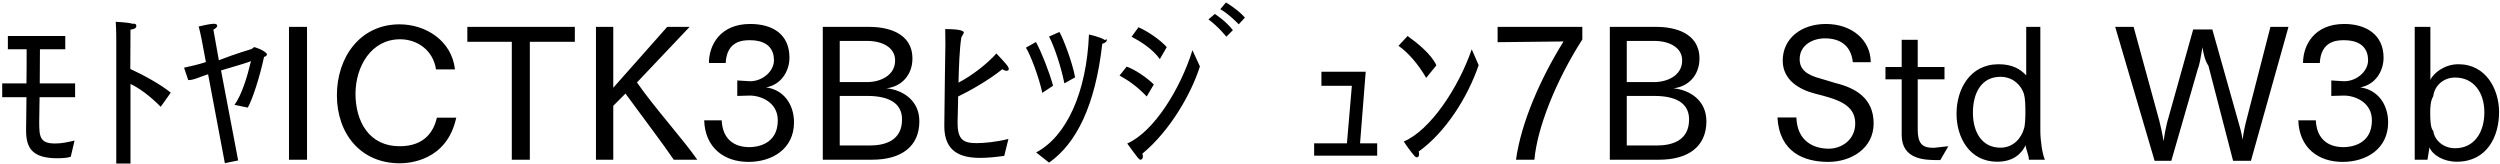<svg 
 xmlns="http://www.w3.org/2000/svg"
 xmlns:xlink="http://www.w3.org/1999/xlink"
 width="988px" height="65px">
<path fill-rule="evenodd"  fill="rgb(0, 0, 0)"
 d="M970.929,63.909 C965.745,63.909 961.352,61.317 960.128,58.220 L959.336,63.117 L954.296,63.117 L954.296,10.624 L960.488,10.624 L960.488,31.506 C961.784,28.914 965.97,25.385 971.577,25.385 C982.522,25.385 987.635,35.34 987.635,44.323 C987.635,53.900 982.882,63.909 970.929,63.909 ZM970.281,30.642 C965.169,30.642 962.0,34.386 961.64,37.987 C960.560,39.787 960.416,42.19 960.416,44.683 C960.416,47.275 960.560,50.84 961.64,51.740 C962.0,54.980 965.169,58.580 970.281,58.580 C977.698,58.580 981.82,52.460 981.82,44.395 C981.82,36.690 977.698,30.642 970.281,30.642 ZM925.785,63.981 C916.208,63.981 908.648,58.436 908.288,47.563 L915.200,47.563 C915.704,57.932 924.129,58.148 926.145,58.148 C928.953,58.148 937.378,57.212 937.378,47.563 C937.378,40.3 930.538,37.770 926.361,37.770 C926.289,37.770 926.217,37.770 926.145,37.770 L921.33,37.915 L921.33,31.794 L926.217,32.10 C926.289,32.10 926.361,32.10 926.505,32.10 C931.258,32.10 935.866,28.266 935.866,23.81 C935.866,19.913 933.850,15.89 926.289,15.89 C923.553,15.89 917.216,16.169 916.784,24.89 L910.160,24.89 C910.160,17.825 914.624,9.472 926.433,9.472 C935.2,9.472 941.987,13.792 941.987,22.793 C941.987,28.122 938.746,33.450 932.770,34.530 C939.682,35.466 943.787,41.227 943.787,48.355 C943.787,58.868 935.146,63.981 925.785,63.981 ZM882.517,63.549 L872.76,25.961 C871.500,24.161 870.852,21.497 870.419,18.689 C869.843,22.1 869.195,25.97 868.619,27.114 L858.106,63.549 L851.50,63.549 L835.929,10.624 L843.201,10.624 L853.354,47.707 C853.858,49.580 854.506,52.676 855.10,55.844 C855.370,53.108 855.946,50.444 856.378,48.643 L866.747,11.632 L874.308,11.632 L884.605,48.139 C885.109,49.868 885.901,52.532 886.261,55.196 C886.693,51.956 887.413,48.787 887.917,46.987 L897.278,10.624 L904.406,10.624 L889.573,63.549 L882.517,63.549 ZM800.508,57.428 C798.924,60.668 795.756,63.909 789.275,63.909 C778.330,63.909 773.218,54.260 773.218,44.971 C773.218,35.394 778.42,25.385 789.851,25.385 C795.36,25.385 798.420,27.330 800.76,29.778 L800.76,10.624 L806.340,10.624 L806.340,51.524 C806.340,55.628 807.133,60.92 808.141,63.117 L801.804,63.117 C801.84,61.389 800.724,59.300 800.508,57.428 ZM799.860,37.122 C798.852,33.882 795.684,30.354 790.571,30.354 C783.226,30.354 779.698,36.474 779.698,44.539 C779.698,52.172 783.226,58.364 790.571,58.364 C795.684,58.364 798.852,54.548 799.860,50.876 C800.292,49.75 800.436,46.843 800.436,44.251 C800.436,41.659 800.364,38.851 799.860,37.122 ZM763.859,58.4 C764.75,58.4 764.219,58.4 764.363,58.4 L769.980,57.788 L766.811,63.261 C766.523,63.261 766.235,63.261 765.875,63.261 C760.907,63.261 751.546,63.189 751.546,53.324 L751.546,31.362 L745.138,31.362 L745.138,26.466 L751.546,26.466 L751.546,15.737 L757.883,15.737 L757.883,26.466 L768.468,26.466 L768.468,31.362 L757.883,31.362 L757.883,51.164 C757.883,56.60 759.611,58.4 763.859,58.4 ZM725.556,32.874 C733.45,34.818 740.461,38.923 740.461,48.787 C740.461,58.580 731.677,63.981 722.532,63.981 C712.955,63.981 703.234,60.164 702.442,46.411 L709.931,46.411 C710.219,55.700 716.627,58.76 722.748,58.76 C727.68,58.76 733.189,55.340 733.189,48.787 C733.189,41.11 725.772,39.139 717.203,36.978 C711.11,35.394 704.530,31.650 704.530,23.945 C704.530,15.233 711.803,9.472 721.596,9.472 C731.821,9.472 739.309,15.809 739.309,24.593 L732.253,24.593 C731.461,17.609 726.852,15.161 721.164,15.161 C716.483,15.161 711.227,17.753 711.227,23.369 C711.227,27.474 713.963,29.634 719.796,31.146 C721.668,31.650 723.684,32.370 725.556,32.874 ZM655.645,63.117 L636.204,63.117 L636.204,10.624 L654.637,10.624 C661.478,10.624 671.631,12.784 671.631,23.153 C671.631,29.562 667.382,34.26 661.334,34.890 C667.814,35.538 674.367,39.643 674.367,47.923 C674.367,57.860 667.310,63.117 655.645,63.117 ZM664.790,23.873 C664.790,18.761 659.750,16.169 653.701,16.169 L642.900,16.169 L642.900,32.442 L653.701,32.442 C658.742,32.442 664.790,29.994 664.790,23.873 ZM653.845,37.915 L642.900,37.915 L642.900,57.500 L654.709,57.500 C660.974,57.500 667.526,55.484 667.526,47.203 C667.526,40.507 661.910,37.915 653.845,37.915 ZM599.124,63.117 C601.141,48.427 608.845,30.930 617.918,16.385 L591.852,16.673 L591.852,10.624 L625.335,10.624 L625.335,15.593 C614.678,32.226 607.45,50.84 606.397,63.117 L599.124,63.117 ZM560.820,60.884 C560.820,61.749 560.460,62.181 559.956,62.181 C559.668,62.181 559.236,61.965 558.804,61.389 C557.868,60.380 555.420,56.996 554.772,55.916 C565.213,51.524 576.374,34.746 581.630,19.49 L584.366,25.745 C579.974,38.59 571.261,52.28 560.676,59.876 C560.748,60.236 560.820,60.596 560.820,60.884 ZM552.684,18.113 L556.284,14.224 C560.100,16.961 565.69,21.425 567.661,25.817 L563.629,30.786 C560.460,25.25 556.284,20.561 552.684,18.113 ZM519.348,56.636 L532.309,56.636 L534.253,33.90 L522.228,33.90 L522.228,28.338 L539.726,28.338 L537.493,56.636 L544.262,56.636 L544.262,61.533 L519.348,61.533 L519.348,56.636 ZM482.268,3.63 L484.500,0.975 C484.500,0.975 489.252,3.784 491.989,6.952 L489.540,9.616 C489.540,9.616 485.940,5.728 482.268,3.63 ZM484.644,14.512 C484.644,14.512 481.620,10.624 477.587,7.672 L480.108,5.512 C480.108,5.512 484.572,8.392 487.236,11.920 L484.644,14.512 ZM451.668,61.821 C451.668,62.613 451.236,63.117 450.732,63.117 C450.156,63.117 449.724,62.541 445.476,56.708 C455.917,52.172 466.502,35.178 471.254,19.841 L474.206,26.250 C470.894,36.762 462.541,51.596 451.452,60.740 C451.596,61.101 451.668,61.461 451.668,61.821 ZM447.204,14.512 L449.940,10.768 C453.397,12.280 458.293,15.521 461.101,18.617 L458.365,23.369 C455.53,19.337 450.732,16.385 447.204,14.512 ZM453.181,38.131 C449.508,34.26 446.196,31.938 442.452,29.850 L445.260,26.33 C448.428,27.402 453.253,30.66 455.989,33.378 L453.181,38.131 ZM414.588,64.269 L409.476,60.236 C421.429,53.972 429.422,36.618 430.358,13.648 C430.358,13.648 434.966,14.584 436.766,15.89 C437.126,15.233 437.414,15.521 437.414,15.881 C437.414,16.385 436.910,16.889 435.614,17.33 C432.878,41.659 425.389,56.708 414.588,64.269 ZM414.588,14.440 L418.693,12.640 C420.277,15.377 423.805,24.665 424.885,30.570 L420.637,32.946 C419.413,26.610 416.677,18.401 414.588,14.440 ZM411.924,36.690 C410.484,30.138 407.244,21.713 405.444,18.833 L409.404,16.601 C411.420,20.201 414.732,28.50 416.172,33.882 L411.924,36.690 ZM396.158,27.330 C390.685,31.722 383.557,35.754 378.660,38.131 C378.588,43.243 378.444,47.131 378.444,47.707 C378.444,47.851 378.444,47.995 378.444,48.67 C378.444,55.268 380.821,56.564 385.933,56.564 C388.885,56.564 393.710,56.132 398.534,54.908 L396.878,61.605 C393.206,62.109 390.109,62.397 387.373,62.397 C379.92,62.397 373.188,60.20 373.188,49.868 C373.188,44.683 373.620,17.321 373.620,17.321 C373.620,15.89 373.548,13.216 373.548,11.488 C380.749,11.488 380.893,12.568 380.893,12.856 C380.893,13.288 380.389,13.792 379.92,14.80 C379.20,19.265 378.948,26.394 378.804,32.658 C383.917,29.994 389.821,25.529 393.782,21.137 C397.166,24.737 398.678,26.322 398.678,27.258 C398.678,27.690 398.318,27.978 397.814,27.978 C397.310,27.978 396.662,27.762 396.158,27.330 ZM344.606,63.117 L325.164,63.117 L325.164,10.624 L343.598,10.624 C350.439,10.624 360.591,12.784 360.591,23.153 C360.591,29.562 356.343,34.26 350.295,34.890 C356.775,35.538 363.328,39.643 363.328,47.923 C363.328,57.860 356.271,63.117 344.606,63.117 ZM353.751,23.873 C353.751,18.761 348.710,16.169 342.662,16.169 L331.861,16.169 L331.861,32.442 L342.662,32.442 C347.702,32.442 353.751,29.994 353.751,23.873 ZM342.806,37.915 L331.861,37.915 L331.861,57.500 L343.670,57.500 C349.935,57.500 356.487,55.484 356.487,47.203 C356.487,40.507 350.871,37.915 342.806,37.915 ZM295.790,63.981 C286.213,63.981 278.652,58.436 278.292,47.563 L285.205,47.563 C285.709,57.932 294.134,58.148 296.150,58.148 C298.958,58.148 307.383,57.212 307.383,47.563 C307.383,40.3 300.542,37.770 296.366,37.770 C296.294,37.770 296.222,37.770 296.150,37.770 L291.37,37.915 L291.37,31.794 L296.222,32.10 C296.294,32.10 296.366,32.10 296.510,32.10 C301.262,32.10 305.871,28.266 305.871,23.81 C305.871,19.913 303.854,15.89 296.294,15.89 C293.558,15.89 287.221,16.169 286.789,24.89 L280.164,24.89 C280.164,17.825 284.629,9.472 296.438,9.472 C305.7,9.472 311.991,13.792 311.991,22.793 C311.991,28.122 308.751,33.450 302.774,34.530 C309.687,35.466 313.791,41.227 313.791,48.355 C313.791,58.868 305.151,63.981 295.790,63.981 ZM266.272,63.117 C261.879,56.636 253.167,45.187 247.190,36.978 L242.366,41.803 L242.366,63.117 L235.525,63.117 L235.525,10.624 L242.366,10.624 L242.366,34.674 L263.680,10.624 L272.536,10.624 L251.726,32.586 C258.927,42.91 269.80,54.836 275.57,63.117 L266.272,63.117 ZM209.391,63.117 L202.263,63.117 L202.263,16.529 L184.693,16.529 L184.693,10.624 L227.177,10.624 L227.177,16.529 L209.391,16.529 L209.391,63.117 ZM157.913,57.788 C167.850,57.788 171.378,51.92 172.674,46.51 L180.307,46.51 C176.634,63.549 161.729,64.53 157.985,64.53 C142.503,64.53 133.143,52.820 133.143,37.626 C133.143,22.649 142.287,9.616 157.913,9.616 C168.138,9.616 178.507,15.953 179.803,27.42 L172.314,27.42 C171.162,19.769 164.825,15.521 158.129,15.521 C146.680,15.521 140.559,26.250 140.487,36.978 C140.487,48.139 145.960,57.788 157.913,57.788 ZM114.208,10.624 L121.336,10.624 L121.336,63.117 L114.208,63.117 L114.208,10.624 ZM97.937,42.523 L92.681,41.443 C95.57,37.410 97.721,30.354 99.18,24.161 C97.73,24.809 92.393,26.322 87.352,27.834 L94.121,63.405 L88.865,64.485 L82.240,29.346 C79.216,30.282 76.408,31.74 74.391,31.650 L72.735,26.754 C74.967,26.250 78.64,25.457 81.376,24.521 L79.648,15.377 C79.648,15.377 78.856,11.488 78.496,10.48 C78.496,10.48 82.240,9.544 84.184,9.400 C84.328,9.400 84.472,9.400 84.544,9.400 C85.408,9.400 85.840,9.688 85.840,10.192 C85.840,10.624 85.336,11.200 84.328,11.704 L86.488,23.81 C93.113,21.209 99.162,19.481 99.306,19.409 C99.882,19.193 100.26,18.617 100.458,18.617 C100.530,18.617 100.674,18.617 100.746,18.689 C103.626,19.553 105.498,20.921 105.498,21.497 C105.498,21.929 104.922,22.361 104.346,22.505 C102.690,30.282 99.810,39.211 97.937,42.523 ZM63.522,42.19 C58.985,37.698 55.25,34.962 51.569,33.18 L51.569,64.629 L45.952,64.629 L45.952,15.593 C45.952,15.593 45.952,11.272 45.736,8.608 C46.600,8.680 51.137,8.896 52.361,9.40 C53.369,9.184 53.873,9.616 53.873,10.120 C53.873,10.696 53.81,11.416 51.569,11.704 L51.497,27.258 C56.609,29.562 63.738,33.522 67.482,36.618 L63.522,42.19 ZM15.497,47.923 C15.497,53.900 15.641,56.708 21.761,56.708 C24.65,56.708 26.82,56.132 29.466,55.556 L27.954,61.965 C26.82,62.397 24.353,62.541 22.697,62.541 C12.904,62.541 10.312,58.652 10.312,51.596 C10.312,51.308 10.312,51.92 10.312,50.804 C10.384,48.211 10.384,43.603 10.456,38.419 L0.87,38.419 L0.87,32.946 L10.456,32.946 C10.528,28.194 10.528,23.369 10.528,19.481 L3.112,19.481 L3.112,14.224 L25.794,14.224 L25.794,19.481 L15.785,19.481 C15.785,23.729 15.713,28.554 15.713,32.946 L29.682,32.946 L29.682,38.419 L15.641,38.419 C15.569,43.387 15.497,47.203 15.497,47.923 Z"/>
</svg>